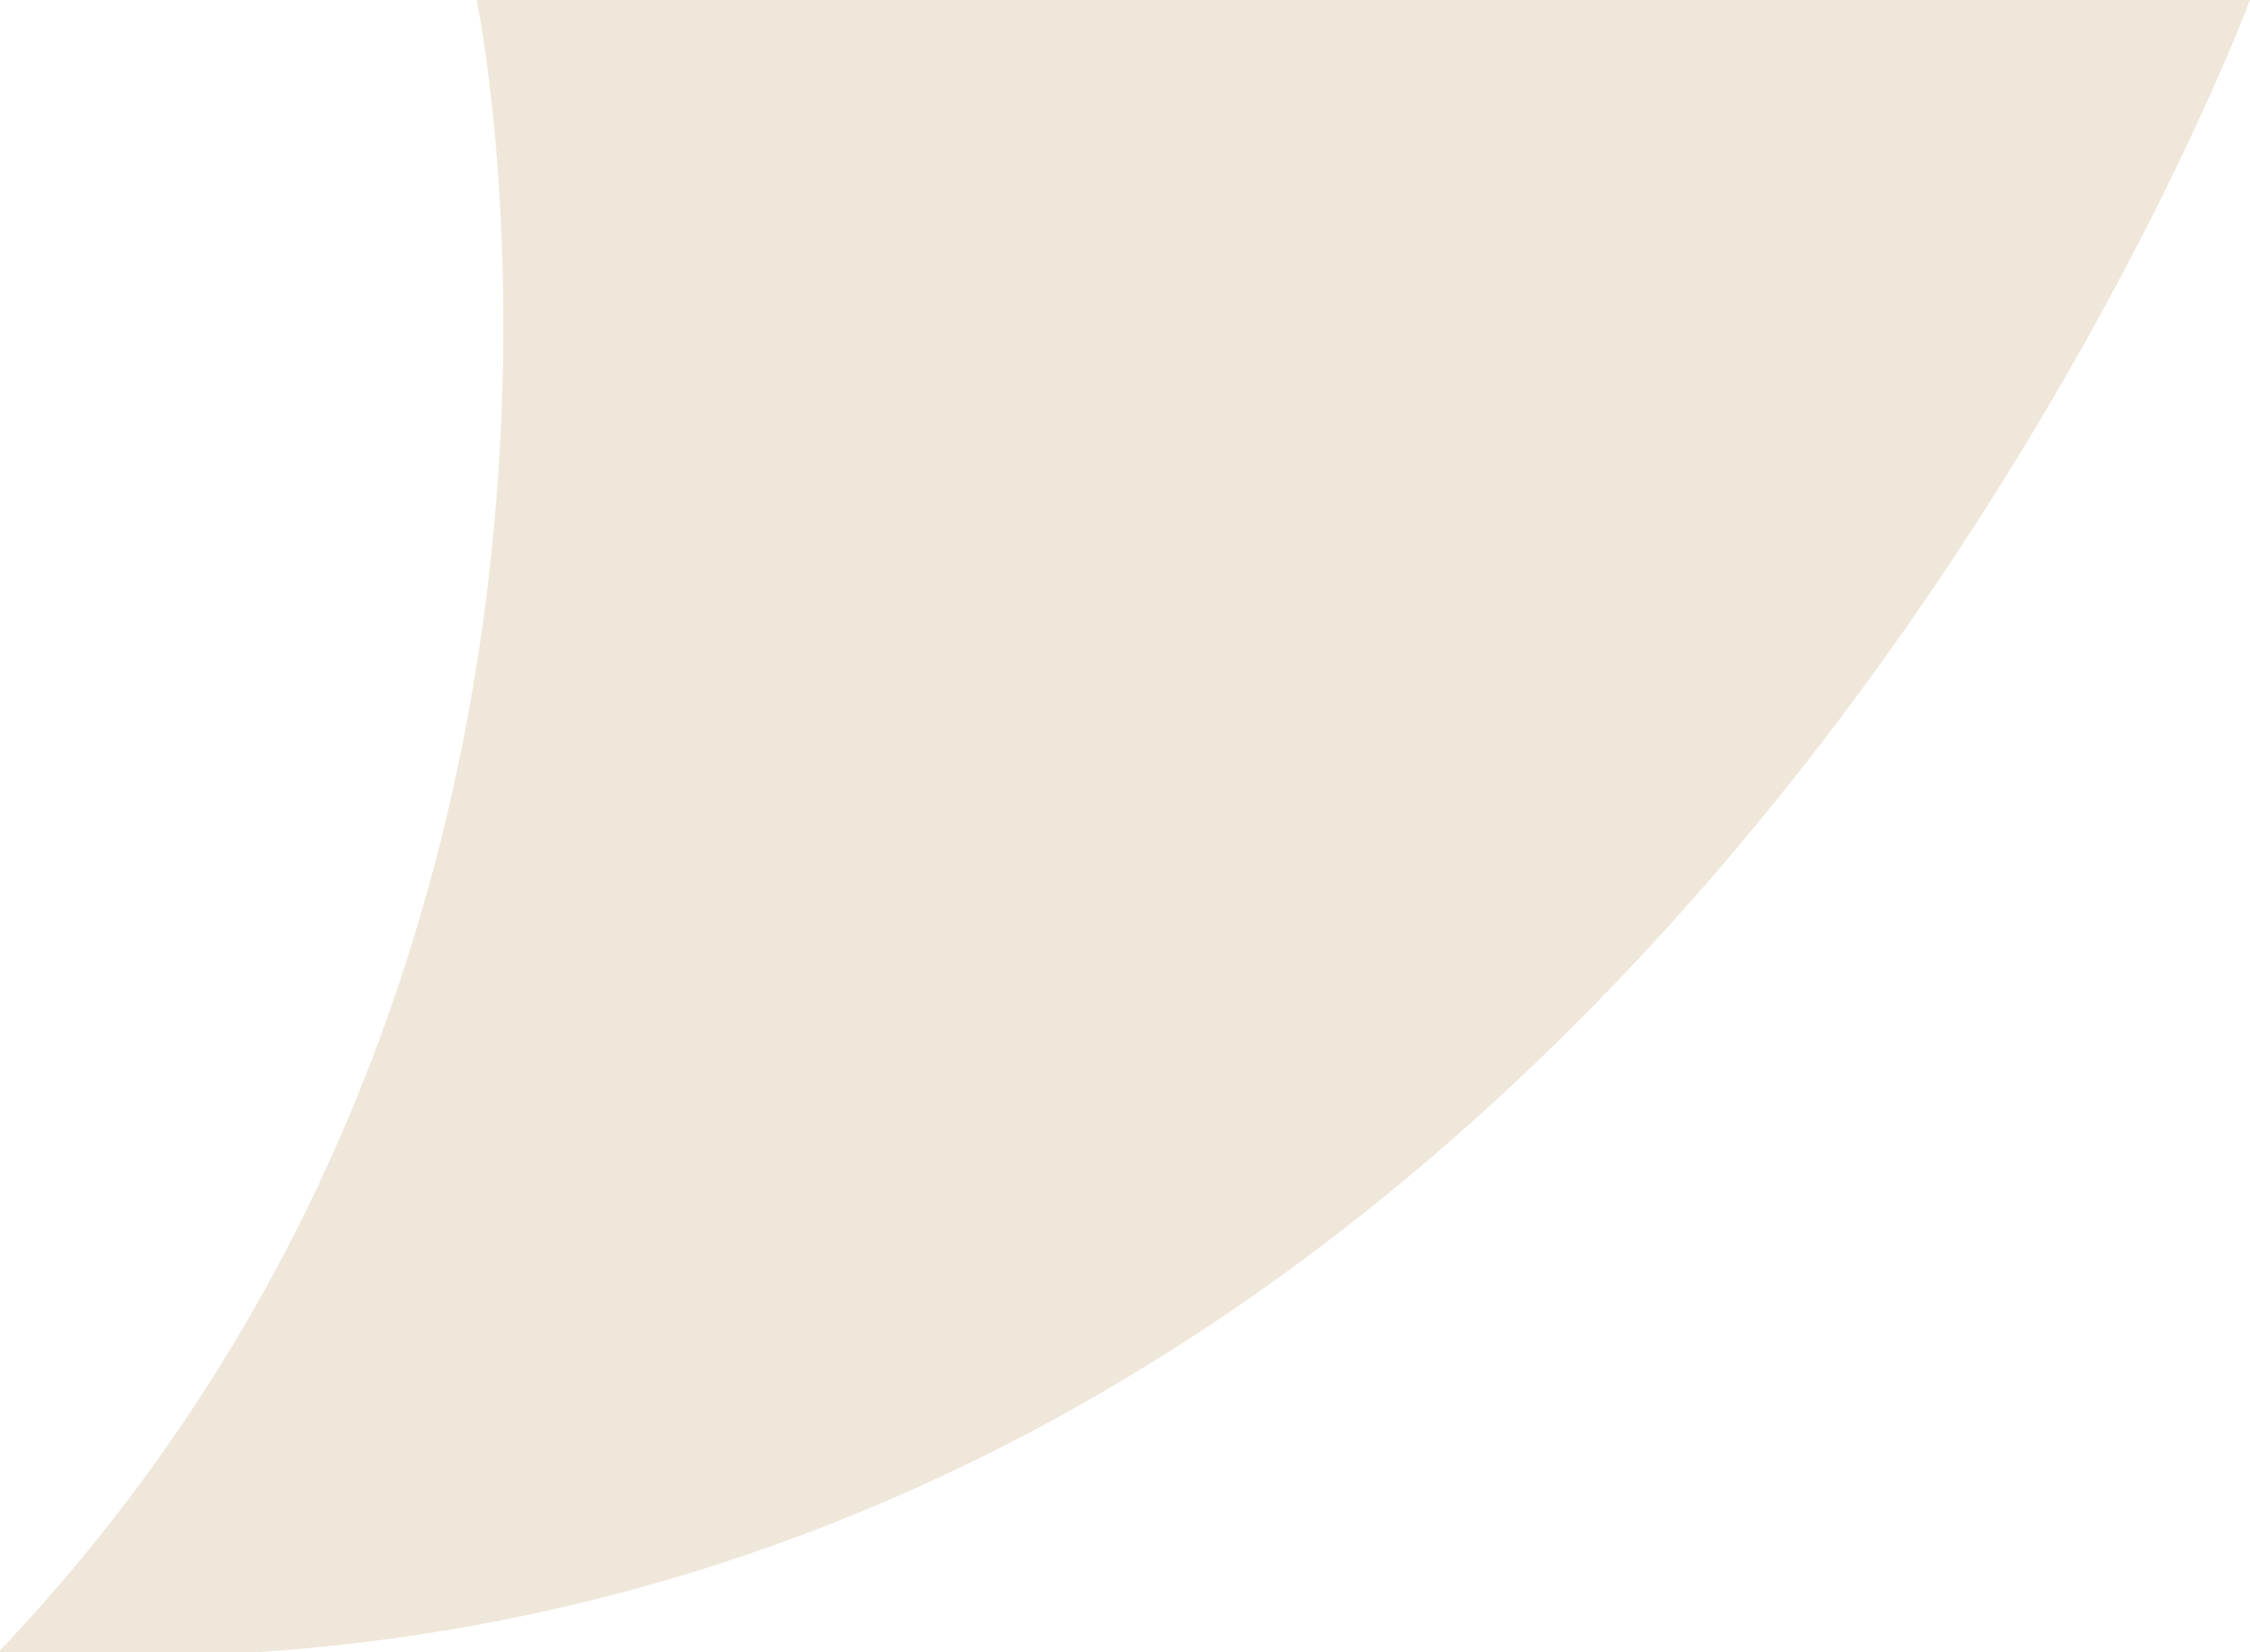 <?xml version="1.0" encoding="UTF-8"?>
<svg xmlns="http://www.w3.org/2000/svg" width="177" height="130" viewBox="0 0 177 130">
  <defs>
    <style>
      .cls-1 {
        fill: #efe7da;
        stroke-width: 0px;
        fill-rule: evenodd;
      }
    </style>
  </defs>
  <path id="Speech_Buuble_Tail" data-name="Speech Buuble Tail" class="cls-1" d="M-0.2,130.075C125.988,137.447,177,0,177,0H37.5S52.99,74.277-.2,130.075Z"></path>
</svg>
